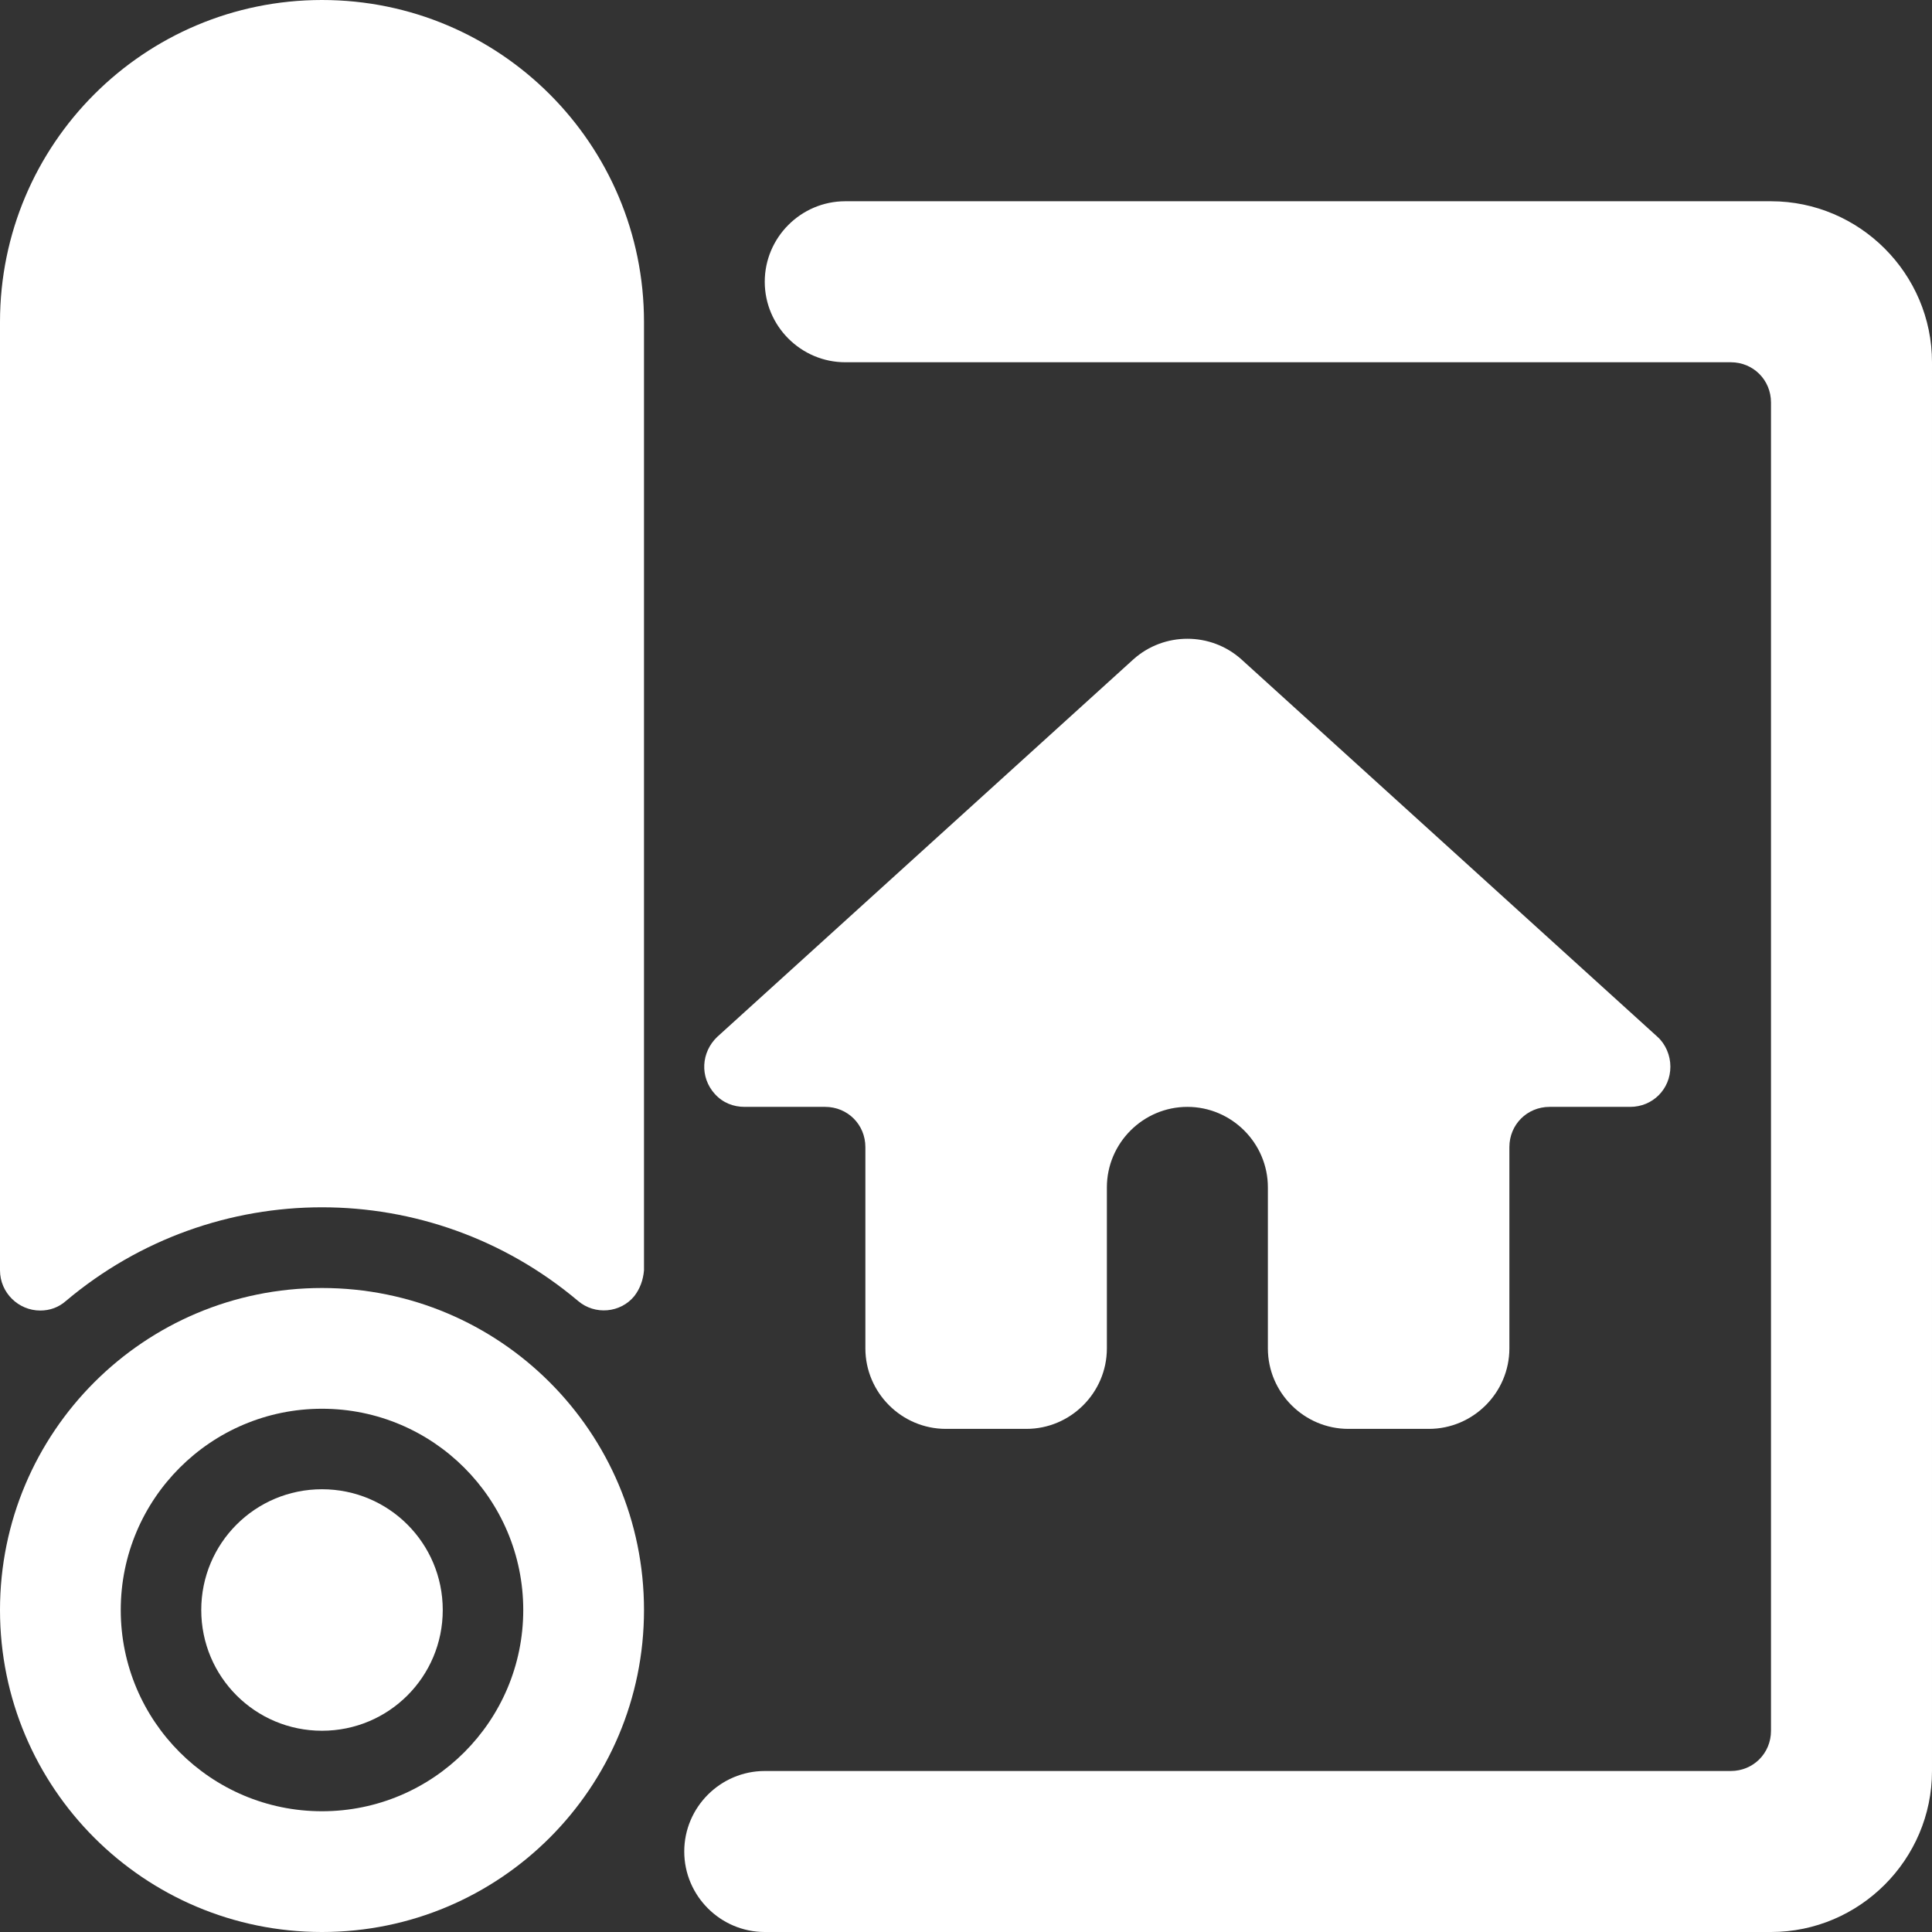 <?xml version="1.0" encoding="UTF-8"?>
<svg id="Project-Blueprint-Home--Streamline-Ultimate" xmlns="http://www.w3.org/2000/svg" version="1.1" viewBox="0 0 24 24">
  <rect x="0" y="0" width="24" height="24" fill="#333333" stroke="none"/>
  <!-- Generator: Adobe Illustrator 29.8.1, SVG Export Plug-In . SVG Version: 2.1.1 Build 2)  -->
  <defs>
    <style>
      .st0 {
        fill: #fff;
      }
    </style>
  </defs>
  <path class="st0" d="M4,16c-2.21,0-4,1.79-4,4s1.79,4,4,4,4-1.79,4-4-1.79-4-4-4ZM4,22.5c-1.38,0-2.5-1.12-2.5-2.5s1.12-2.5,2.5-2.5,2.5,1.12,2.5,2.5-1.12,2.5-2.5,2.5Z"/>
  <path class="st0" d="M2.5,20c0,.83.67,1.5,1.5,1.5s1.5-.67,1.5-1.5-.67-1.5-1.5-1.5-1.5.67-1.5,1.5"/>
  <path class="st0" d="M9.25,13.75h1c.28,0,.5.22.5.5v2.5c0,.55.45,1,1,1h1c.55,0,1-.45,1-1v-2c0-.55.45-1,1-1s1,.45,1,1v2c0,.55.45,1,1,1h1c.55,0,1-.45,1-1v-2.5c0-.28.22-.5.5-.5h1c.28,0,.5-.22.5-.5,0-.14-.06-.28-.16-.37l-5.17-4.69c-.38-.34-.96-.34-1.34,0l-5.17,4.69c-.2.19-.22.5-.03.71.1.11.23.16.37.16Z"/>
  <path class="st0" d="M22,2.5h-11.5c-.55,0-1,.45-1,1s.45,1,1,1h11c.28,0,.5.22.5.5v16.5c0,.28-.22.5-.5.5h-12c-.55,0-1,.45-1,1s.45,1,1,1h12.5c1.1,0,2-.9,2-2V4.5c0-1.1-.9-2-2-2Z"/>
  <path class="st0" d="M4,0C1.79,0,0,1.79,0,4v11.78c0,.28.23.5.5.5.12,0,.23-.04.32-.12,1.84-1.55,4.52-1.55,6.36,0,.21.18.53.15.7-.06.07-.09.11-.2.12-.32V4C8,1.79,6.21,0,4,0Z"/>
</svg>